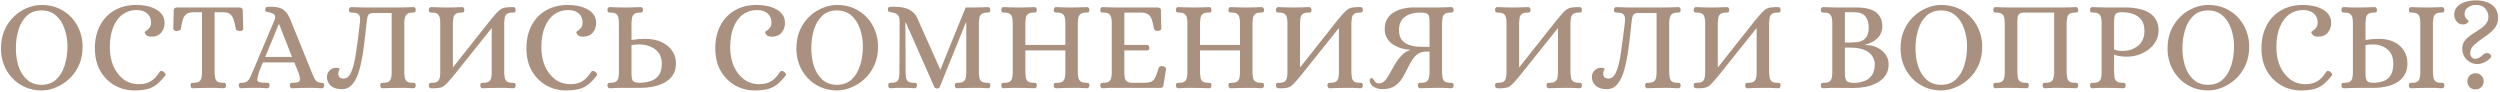 <?xml version="1.0" encoding="UTF-8"?> <svg xmlns="http://www.w3.org/2000/svg" width="1138" height="42" viewBox="0 0 1138 42" fill="none"> <path opacity="0.8" d="M18.935 41.16C16.113 41.16 13.561 40.638 11.281 39.594C9 38.55 7.048 37.139 5.424 35.361C3.8 33.583 2.563 31.573 1.713 29.33C0.862 27.05 0.437 24.672 0.437 22.198C0.437 18.989 0.978 16.148 2.061 13.674C3.182 11.2 4.651 9.112 6.468 7.411C8.285 5.711 10.275 4.435 12.44 3.584C14.644 2.695 16.809 2.251 18.935 2.251C21.834 2.251 24.424 2.773 26.705 3.816C29.024 4.86 30.996 6.271 32.62 8.049C34.243 9.828 35.48 11.857 36.331 14.138C37.181 16.38 37.606 18.719 37.606 21.154C37.606 24.363 37.046 27.204 35.925 29.678C34.804 32.153 33.316 34.24 31.46 35.941C29.604 37.642 27.575 38.937 25.371 39.826C23.206 40.715 21.061 41.16 18.935 41.16ZM18.877 38.608C21.622 38.608 23.864 37.797 25.603 36.173C27.343 34.549 28.619 32.423 29.43 29.794C30.281 27.127 30.706 24.247 30.706 21.154C30.706 18.255 30.262 15.568 29.372 13.094C28.522 10.581 27.227 8.571 25.487 7.064C23.748 5.517 21.544 4.744 18.877 4.744C16.171 4.744 13.948 5.556 12.208 7.179C10.507 8.764 9.251 10.871 8.439 13.5C7.627 16.09 7.221 18.931 7.221 22.024C7.221 24.923 7.627 27.649 8.439 30.2C9.29 32.713 10.585 34.742 12.324 36.289C14.064 37.835 16.248 38.608 18.877 38.608ZM61.112 41.16C57.864 41.16 54.888 40.387 52.182 38.84C49.476 37.294 47.291 35.09 45.629 32.23C44.005 29.369 43.194 25.948 43.194 21.966C43.194 18.023 43.967 14.582 45.513 11.645C47.059 8.668 49.244 6.368 52.066 4.744C54.926 3.082 58.289 2.251 62.155 2.251C63.547 2.251 64.977 2.386 66.446 2.657C67.954 2.927 69.346 3.391 70.621 4.048C71.897 4.667 72.921 5.498 73.695 6.542C74.507 7.585 74.912 8.88 74.912 10.427C74.951 12.089 74.448 13.558 73.405 14.834C72.361 16.071 70.892 16.689 68.998 16.689C67.838 16.689 67.007 16.419 66.504 15.877C66.04 15.298 65.828 14.872 65.867 14.602C65.867 14.486 66.098 14.293 66.562 14.022C67.065 13.713 67.548 13.268 68.012 12.688C68.514 12.07 68.766 11.258 68.766 10.253C68.766 8.513 68.186 7.141 67.026 6.136C65.867 5.092 64.224 4.57 62.097 4.57C59.778 4.57 57.69 5.227 55.835 6.542C54.018 7.856 52.587 9.789 51.544 12.34C50.5 14.853 49.978 17.946 49.978 21.618C49.978 24.711 50.519 27.533 51.602 30.084C52.723 32.597 54.269 34.607 56.241 36.115C58.251 37.584 60.57 38.318 63.199 38.318C65.287 38.318 67.065 37.893 68.534 37.043C70.041 36.154 71.394 34.742 72.593 32.81C72.941 32.153 73.559 32.094 74.448 32.636C74.796 32.868 75.067 33.158 75.26 33.505C75.454 33.815 75.415 34.143 75.144 34.491C73.675 36.347 72.284 37.758 70.969 38.724C69.655 39.652 68.225 40.29 66.678 40.638C65.132 40.986 63.276 41.16 61.112 41.16ZM87.766 40.174C87.38 40.174 87.109 40.039 86.955 39.768C86.8 39.497 86.723 39.208 86.723 38.898C86.761 38.241 86.916 37.874 87.187 37.797C87.457 37.719 87.786 37.681 88.172 37.681C89.409 37.681 90.279 37.468 90.782 37.043C91.284 36.579 91.594 36.018 91.71 35.361C91.864 34.665 91.942 33.95 91.942 33.216V5.556H87.94C86.626 5.595 85.602 5.884 84.867 6.426C84.133 6.928 83.591 7.74 83.243 8.861C82.896 9.944 82.586 11.354 82.316 13.094C82.277 13.442 82.026 13.713 81.562 13.906C81.137 14.061 80.711 14.138 80.286 14.138C80.016 14.138 79.706 14.041 79.358 13.848C79.049 13.655 78.894 13.365 78.894 12.978L79.068 4.802C79.068 4.261 79.223 3.894 79.532 3.7C79.842 3.507 80.209 3.41 80.634 3.41H108.99C109.415 3.41 109.763 3.507 110.033 3.7C110.343 3.894 110.497 4.261 110.497 4.802L110.729 12.978C110.729 13.365 110.555 13.655 110.207 13.848C109.898 14.041 109.589 14.138 109.28 14.138C108.893 14.138 108.487 14.061 108.062 13.906C107.637 13.713 107.385 13.442 107.308 13.094C107.037 11.354 106.709 9.944 106.322 8.861C105.974 7.74 105.433 6.928 104.699 6.426C104.003 5.884 102.978 5.595 101.625 5.556H97.682V33.216C97.721 33.95 97.798 34.665 97.914 35.361C98.03 36.018 98.339 36.579 98.842 37.043C99.383 37.468 100.253 37.681 101.451 37.681C101.838 37.681 102.166 37.719 102.437 37.797C102.708 37.874 102.862 38.241 102.901 38.898C102.901 39.208 102.824 39.497 102.669 39.768C102.514 40.039 102.244 40.174 101.857 40.174C100.62 40.097 99.441 40.039 98.32 40C97.238 40 96.136 40 95.015 40C92.695 40 90.279 40.058 87.766 40.174ZM109.729 40.174C109.343 40.174 109.072 40.039 108.918 39.768C108.763 39.497 108.686 39.208 108.686 38.898C108.724 38.241 108.879 37.874 109.149 37.797C109.42 37.719 109.749 37.681 110.135 37.681C111.179 37.681 111.972 37.468 112.513 37.043C113.054 36.617 113.479 36.057 113.788 35.361C114.136 34.665 114.465 33.95 114.774 33.216L124.922 9.209C125.308 8.281 125.386 7.585 125.154 7.122C124.922 6.619 124.535 6.271 123.994 6.078C123.453 5.846 122.854 5.672 122.197 5.556C121.617 5.44 121.23 5.343 121.037 5.266C120.843 5.15 120.747 4.802 120.747 4.222C120.747 3.565 120.979 3.217 121.443 3.178C121.907 3.101 122.448 3.062 123.066 3.062C124.651 3.062 126.004 3.217 127.125 3.526C128.246 3.836 129.213 4.435 130.025 5.324C130.837 6.174 131.59 7.469 132.286 9.209L142.028 33.216C142.299 33.873 142.589 34.549 142.898 35.245C143.207 35.941 143.613 36.521 144.115 36.985C144.657 37.41 145.333 37.642 146.145 37.681C146.57 37.681 146.899 37.719 147.131 37.797C147.401 37.874 147.556 38.241 147.595 38.898C147.595 39.208 147.498 39.497 147.305 39.768C147.15 40.039 146.899 40.174 146.551 40.174C145.314 40.097 144.231 40.039 143.304 40C142.376 40 141.332 40 140.172 40C137.892 40 135.495 40.058 132.982 40.174C132.595 40.174 132.325 40.039 132.17 39.768C132.016 39.497 131.938 39.208 131.938 38.898C131.977 38.241 132.132 37.874 132.402 37.797C132.673 37.719 133.001 37.681 133.388 37.681C135.282 37.681 136.307 37.333 136.461 36.637C136.655 35.941 136.481 34.8 135.939 33.216L133.968 28.403H119.645C119.065 29.872 118.64 30.935 118.369 31.592C118.137 32.249 117.983 32.674 117.905 32.868C117.867 33.061 117.828 33.177 117.79 33.216C117.364 34.53 117.132 35.516 117.094 36.173C117.094 36.791 117.403 37.197 118.021 37.391C118.679 37.584 119.761 37.681 121.269 37.681C121.694 37.681 122.023 37.719 122.254 37.797C122.525 37.874 122.68 38.241 122.718 38.898C122.718 39.208 122.622 39.497 122.428 39.768C122.274 40.039 122.023 40.174 121.675 40.174C120.438 40.097 119.355 40.039 118.427 40C117.538 40 116.514 40 115.354 40C114.581 40 113.924 40 113.383 40C112.88 40.039 112.358 40.058 111.817 40.058C111.276 40.097 110.58 40.135 109.729 40.174ZM120.747 25.909H132.924L127.067 11.007H126.893L120.747 25.909ZM155.615 40.58C153.373 40.58 151.672 40.039 150.513 38.956C149.392 37.874 148.831 36.617 148.831 35.187C148.831 33.873 149.237 32.829 150.049 32.056C150.861 31.244 151.846 30.838 153.006 30.838C153.47 30.838 153.837 30.896 154.108 31.012C154.417 31.128 154.591 31.244 154.63 31.36C154.63 31.476 154.514 31.727 154.282 32.114C154.088 32.462 153.992 32.926 153.992 33.505C153.992 35.013 154.804 35.767 156.427 35.767C157.935 35.767 159.114 34.704 159.964 32.578C160.854 30.451 161.569 27.475 162.11 23.648C162.69 19.782 163.27 15.298 163.85 10.195C164.043 8.494 163.888 7.334 163.386 6.716C162.883 6.058 161.859 5.73 160.312 5.73C159.926 5.73 159.597 5.691 159.327 5.614C159.056 5.537 158.901 5.169 158.863 4.512C158.863 4.203 158.94 3.913 159.095 3.642C159.249 3.372 159.52 3.236 159.906 3.236C161.144 3.275 162.303 3.314 163.386 3.352C164.507 3.391 165.628 3.41 166.749 3.41H181.362C182.521 3.41 183.642 3.391 184.725 3.352C185.807 3.314 186.967 3.275 188.204 3.236C188.591 3.236 188.861 3.372 189.016 3.642C189.17 3.913 189.248 4.203 189.248 4.512C189.209 5.169 189.054 5.537 188.784 5.614C188.552 5.691 188.223 5.73 187.798 5.73C186.252 5.73 185.247 6.136 184.783 6.948C184.319 7.721 184.068 8.803 184.029 10.195V33.216C184.068 33.95 184.145 34.665 184.261 35.361C184.377 36.018 184.686 36.579 185.189 37.043C185.73 37.468 186.6 37.681 187.798 37.681C188.223 37.681 188.552 37.719 188.784 37.797C189.054 37.874 189.209 38.241 189.248 38.898C189.248 39.208 189.17 39.497 189.016 39.768C188.861 40.039 188.591 40.174 188.204 40.174C186.967 40.097 185.788 40.039 184.667 40C183.584 40 182.463 40 181.304 40C179.023 40 176.626 40.058 174.113 40.174C173.727 40.174 173.456 40.039 173.301 39.768C173.147 39.497 173.069 39.208 173.069 38.898C173.108 38.241 173.263 37.874 173.533 37.797C173.804 37.719 174.133 37.681 174.519 37.681C175.756 37.681 176.626 37.468 177.129 37.043C177.631 36.579 177.94 36.018 178.056 35.361C178.211 34.665 178.288 33.95 178.288 33.216V5.904H170.17C169.165 5.904 168.411 6.097 167.909 6.484C167.445 6.87 167.116 7.972 166.923 9.789C166.498 14.08 166.034 18.1 165.531 21.85C165.029 25.561 164.391 28.828 163.618 31.65C162.844 34.433 161.82 36.617 160.544 38.202C159.269 39.787 157.626 40.58 155.615 40.58ZM196.229 40.174C195.842 40.135 195.572 40 195.417 39.768C195.262 39.497 195.185 39.208 195.185 38.898C195.224 38.241 195.378 37.874 195.649 37.797C195.92 37.719 196.248 37.681 196.635 37.681C197.872 37.681 198.742 37.468 199.244 37.043C199.747 36.579 200.056 36.018 200.172 35.361C200.327 34.665 200.404 33.95 200.404 33.216V10.195C200.404 9.46 200.327 8.764 200.172 8.107C200.056 7.411 199.747 6.851 199.244 6.426C198.742 5.962 197.872 5.73 196.635 5.73C196.248 5.73 195.92 5.691 195.649 5.614C195.378 5.537 195.224 5.169 195.185 4.512C195.185 4.203 195.262 3.913 195.417 3.642C195.572 3.372 195.842 3.236 196.229 3.236C197.466 3.275 198.626 3.314 199.708 3.352C200.79 3.391 201.912 3.41 203.071 3.41C205.429 3.41 207.845 3.352 210.32 3.236C210.706 3.236 210.977 3.372 211.131 3.642C211.286 3.913 211.363 4.203 211.363 4.512C211.325 5.169 211.17 5.537 210.899 5.614C210.668 5.691 210.339 5.73 209.914 5.73C208.715 5.73 207.846 5.962 207.304 6.426C206.802 6.851 206.492 7.411 206.377 8.107C206.261 8.764 206.183 9.46 206.145 10.195V30.722L222.787 9.731C224.256 7.914 225.415 6.561 226.266 5.672C227.116 4.783 227.87 4.184 228.527 3.874C229.185 3.565 229.919 3.391 230.731 3.352C231.427 3.275 231.987 3.236 232.413 3.236C232.876 3.236 233.302 3.236 233.688 3.236C234.113 3.236 234.384 3.372 234.5 3.642C234.655 3.913 234.732 4.203 234.732 4.512C234.693 5.169 234.539 5.537 234.268 5.614C234.036 5.691 233.708 5.73 233.282 5.73C232.084 5.73 231.214 5.962 230.673 6.426C230.17 6.851 229.861 7.411 229.745 8.107C229.629 8.764 229.552 9.46 229.513 10.195V33.216C229.552 33.95 229.629 34.665 229.745 35.361C229.861 36.018 230.17 36.579 230.673 37.043C231.214 37.468 232.084 37.681 233.282 37.681C233.708 37.681 234.036 37.719 234.268 37.797C234.539 37.874 234.693 38.241 234.732 38.898C234.732 39.208 234.655 39.497 234.5 39.768C234.345 40.039 234.075 40.174 233.688 40.174C232.451 40.097 231.291 40.039 230.209 40C229.127 40 228.006 40 226.846 40C224.565 40 222.168 40.058 219.655 40.174C219.269 40.174 218.998 40.039 218.844 39.768C218.689 39.497 218.612 39.208 218.612 38.898C218.65 38.241 218.805 37.874 219.076 37.797C219.346 37.719 219.675 37.681 220.061 37.681C221.298 37.681 222.168 37.468 222.671 37.043C223.173 36.579 223.483 36.018 223.599 35.361C223.753 34.665 223.831 33.95 223.831 33.216V12.746L207.13 33.621C205.777 35.284 204.676 36.579 203.825 37.507C203.013 38.396 202.298 39.034 201.68 39.42C201.061 39.768 200.365 39.981 199.592 40.058C199.012 40.097 198.432 40.135 197.852 40.174C197.311 40.213 196.77 40.213 196.229 40.174ZM257.553 41.16C254.306 41.16 251.329 40.387 248.623 38.84C245.917 37.294 243.733 35.09 242.07 32.23C240.447 29.369 239.635 25.948 239.635 21.966C239.635 18.023 240.408 14.582 241.955 11.645C243.501 8.668 245.685 6.368 248.507 4.744C251.368 3.082 254.731 2.251 258.597 2.251C259.988 2.251 261.419 2.386 262.888 2.657C264.395 2.927 265.787 3.391 267.063 4.048C268.338 4.667 269.363 5.498 270.136 6.542C270.948 7.585 271.354 8.88 271.354 10.427C271.392 12.089 270.89 13.558 269.846 14.834C268.802 16.071 267.333 16.689 265.439 16.689C264.279 16.689 263.448 16.419 262.946 15.877C262.482 15.298 262.269 14.872 262.308 14.602C262.308 14.486 262.54 14.293 263.004 14.022C263.506 13.713 263.989 13.268 264.453 12.688C264.956 12.07 265.207 11.258 265.207 10.253C265.207 8.513 264.627 7.141 263.468 6.136C262.308 5.092 260.665 4.57 258.539 4.57C256.219 4.57 254.132 5.227 252.276 6.542C250.459 7.856 249.029 9.789 247.985 12.34C246.941 14.853 246.42 17.946 246.42 21.618C246.42 24.711 246.961 27.533 248.043 30.084C249.164 32.597 250.711 34.607 252.682 36.115C254.692 37.584 257.012 38.318 259.64 38.318C261.728 38.318 263.506 37.893 264.975 37.043C266.483 36.154 267.836 34.742 269.034 32.81C269.382 32.153 270.001 32.094 270.89 32.636C271.238 32.868 271.508 33.158 271.702 33.505C271.895 33.815 271.856 34.143 271.586 34.491C270.117 36.347 268.725 37.758 267.411 38.724C266.096 39.652 264.666 40.29 263.12 40.638C261.573 40.986 259.718 41.16 257.553 41.16ZM277.546 40.174C277.16 40.174 276.889 40.039 276.734 39.768C276.58 39.497 276.502 39.208 276.502 38.898C276.541 38.241 276.696 37.874 276.966 37.797C277.237 37.719 277.565 37.681 277.952 37.681C279.189 37.681 280.059 37.468 280.561 37.043C281.064 36.579 281.373 36.018 281.489 35.361C281.644 34.665 281.721 33.95 281.721 33.216V10.195C281.721 9.46 281.644 8.764 281.489 8.107C281.373 7.411 281.064 6.851 280.561 6.426C280.059 5.962 279.189 5.73 277.952 5.73C277.565 5.73 277.237 5.691 276.966 5.614C276.696 5.537 276.541 5.169 276.502 4.512C276.502 4.203 276.58 3.913 276.734 3.642C276.889 3.372 277.16 3.236 277.546 3.236C278.783 3.275 279.943 3.314 281.025 3.352C282.108 3.391 283.229 3.41 284.389 3.41C286.747 3.41 289.163 3.352 291.637 3.236C292.024 3.236 292.294 3.372 292.449 3.642C292.603 3.913 292.681 4.203 292.681 4.512C292.642 5.169 292.487 5.537 292.217 5.614C291.946 5.691 291.618 5.73 291.231 5.73C290.033 5.73 289.163 5.962 288.622 6.426C288.119 6.851 287.81 7.411 287.694 8.107C287.578 8.764 287.501 9.46 287.462 10.195V18.197C289.627 17.849 291.618 17.675 293.435 17.675C296.604 17.675 299.233 18.197 301.321 19.241C303.447 20.246 305.032 21.599 306.076 23.3C307.158 24.962 307.699 26.818 307.699 28.866C307.699 31.07 307.197 32.887 306.192 34.317C305.187 35.748 303.872 36.888 302.249 37.739C300.625 38.55 298.866 39.13 296.972 39.478C295.116 39.826 293.319 40 291.579 40H284.447C283.287 40 282.146 40 281.025 40C279.943 40.039 278.783 40.097 277.546 40.174ZM291.115 37.681C293.048 37.642 294.768 37.371 296.276 36.869C297.822 36.328 299.04 35.438 299.929 34.201C300.818 32.926 301.263 31.167 301.263 28.924C301.263 26.876 300.76 25.213 299.755 23.938C298.75 22.662 297.474 21.734 295.928 21.154C294.382 20.536 292.777 20.227 291.115 20.227C290.497 20.227 289.878 20.246 289.259 20.285C288.641 20.323 288.042 20.42 287.462 20.574V33.1C287.423 35.071 287.655 36.328 288.158 36.869C288.699 37.41 289.685 37.681 291.115 37.681ZM343.514 41.16C340.267 41.16 337.29 40.387 334.584 38.84C331.878 37.294 329.694 35.09 328.031 32.23C326.408 29.369 325.596 25.948 325.596 21.966C325.596 18.023 326.369 14.582 327.915 11.645C329.462 8.668 331.646 6.368 334.468 4.744C337.329 3.082 340.692 2.251 344.558 2.251C345.949 2.251 347.38 2.386 348.849 2.657C350.356 2.927 351.748 3.391 353.024 4.048C354.299 4.667 355.324 5.498 356.097 6.542C356.909 7.585 357.315 8.88 357.315 10.427C357.353 12.089 356.851 13.558 355.807 14.834C354.763 16.071 353.294 16.689 351.4 16.689C350.24 16.689 349.409 16.419 348.907 15.877C348.443 15.298 348.23 14.872 348.269 14.602C348.269 14.486 348.501 14.293 348.965 14.022C349.467 13.713 349.95 13.268 350.414 12.688C350.917 12.07 351.168 11.258 351.168 10.253C351.168 8.513 350.588 7.141 349.428 6.136C348.269 5.092 346.626 4.57 344.5 4.57C342.18 4.57 340.093 5.227 338.237 6.542C336.42 7.856 334.99 9.789 333.946 12.34C332.902 14.853 332.38 17.946 332.38 21.618C332.38 24.711 332.922 27.533 334.004 30.084C335.125 32.597 336.671 34.607 338.643 36.115C340.653 37.584 342.973 38.318 345.601 38.318C347.689 38.318 349.467 37.893 350.936 37.043C352.444 36.154 353.797 34.742 354.995 32.81C355.343 32.153 355.962 32.094 356.851 32.636C357.199 32.868 357.469 33.158 357.663 33.505C357.856 33.815 357.817 34.143 357.547 34.491C356.078 36.347 354.686 37.758 353.372 38.724C352.057 39.652 350.627 40.29 349.08 40.638C347.534 40.986 345.679 41.16 343.514 41.16ZM381.012 41.16C378.19 41.16 375.639 40.638 373.358 39.594C371.077 38.55 369.125 37.139 367.501 35.361C365.878 33.583 364.641 31.573 363.79 29.33C362.94 27.05 362.514 24.672 362.514 22.198C362.514 18.989 363.056 16.148 364.138 13.674C365.259 11.2 366.728 9.112 368.545 7.411C370.362 5.711 372.353 4.435 374.518 3.584C376.721 2.695 378.886 2.251 381.012 2.251C383.912 2.251 386.502 2.773 388.782 3.816C391.102 4.86 393.073 6.271 394.697 8.049C396.321 9.828 397.558 11.857 398.408 14.138C399.259 16.38 399.684 18.719 399.684 21.154C399.684 24.363 399.123 27.204 398.002 29.678C396.881 32.153 395.393 34.24 393.537 35.941C391.682 37.642 389.652 38.937 387.449 39.826C385.284 40.715 383.138 41.16 381.012 41.16ZM380.954 38.608C383.699 38.608 385.941 37.797 387.681 36.173C389.42 34.549 390.696 32.423 391.508 29.794C392.358 27.127 392.783 24.247 392.783 21.154C392.783 18.255 392.339 15.568 391.45 13.094C390.599 10.581 389.304 8.571 387.565 7.064C385.825 5.517 383.622 4.744 380.954 4.744C378.248 4.744 376.025 5.556 374.286 7.179C372.585 8.764 371.328 10.871 370.517 13.5C369.705 16.09 369.299 18.931 369.299 22.024C369.299 24.923 369.705 27.649 370.517 30.2C371.367 32.713 372.662 34.742 374.402 36.289C376.141 37.835 378.325 38.608 380.954 38.608ZM426.568 40.29C426.337 40.29 426.105 40.232 425.873 40.116C425.641 40.039 425.467 39.903 425.351 39.71L412.304 10.195H412.13L412.246 33.216C412.284 33.95 412.342 34.665 412.42 35.361C412.536 36.018 412.845 36.579 413.348 37.043C413.85 37.468 414.701 37.681 415.899 37.681C416.324 37.681 416.672 37.719 416.943 37.797C417.213 37.874 417.368 38.241 417.407 38.898C417.407 39.208 417.31 39.497 417.117 39.768C416.962 40.039 416.711 40.174 416.363 40.174C415.551 40.135 414.894 40.097 414.391 40.058C413.889 40.058 413.405 40.039 412.942 40C412.478 40 411.859 40 411.086 40C409.926 40 408.979 40 408.245 40C407.549 40.039 406.582 40.097 405.345 40.174C404.959 40.174 404.688 40.039 404.534 39.768C404.379 39.497 404.302 39.208 404.302 38.898C404.34 38.241 404.495 37.874 404.765 37.797C405.036 37.719 405.365 37.681 405.751 37.681C406.988 37.681 407.839 37.468 408.303 37.043C408.805 36.579 409.114 36.018 409.23 35.361C409.346 34.665 409.404 33.95 409.404 33.216L409.52 10.195C409.52 8.958 409.385 8.049 409.114 7.469C408.844 6.851 408.419 6.426 407.839 6.194C407.259 5.923 406.524 5.711 405.635 5.556C405.094 5.44 404.707 5.343 404.476 5.266C404.282 5.189 404.186 4.841 404.186 4.222C404.186 3.565 404.418 3.217 404.881 3.178C405.345 3.101 405.887 3.062 406.505 3.062C408.399 3.062 410.062 3.217 411.492 3.526C412.961 3.836 414.237 4.435 415.319 5.324C416.401 6.174 417.291 7.469 417.986 9.209L427.96 31.592H428.134L439.558 3.41H442.863C444.022 3.41 445.144 3.391 446.226 3.352C447.347 3.314 448.526 3.275 449.763 3.236C450.15 3.236 450.42 3.372 450.575 3.642C450.73 3.913 450.807 4.203 450.807 4.512C450.768 5.169 450.614 5.537 450.343 5.614C450.072 5.691 449.744 5.73 449.357 5.73C448.159 5.73 447.289 5.962 446.748 6.426C446.245 6.851 445.936 7.411 445.82 8.107C445.704 8.764 445.627 9.46 445.588 10.195V33.216C445.627 33.95 445.704 34.665 445.82 35.361C445.936 36.018 446.245 36.579 446.748 37.043C447.289 37.468 448.159 37.681 449.357 37.681C449.744 37.681 450.072 37.719 450.343 37.797C450.614 37.874 450.768 38.241 450.807 38.898C450.807 39.208 450.73 39.497 450.575 39.768C450.42 40.039 450.15 40.174 449.763 40.174C448.526 40.097 447.347 40.039 446.226 40C445.105 40 443.965 40 442.805 40C440.563 40 438.185 40.058 435.672 40.174C435.286 40.174 435.015 40.039 434.861 39.768C434.706 39.497 434.629 39.208 434.629 38.898C434.667 38.241 434.822 37.874 435.093 37.797C435.363 37.719 435.692 37.681 436.078 37.681C437.315 37.681 438.185 37.468 438.688 37.043C439.19 36.579 439.5 36.018 439.615 35.361C439.77 34.665 439.847 33.95 439.847 33.216V10.195H439.673L427.728 39.71C427.651 39.903 427.496 40.039 427.264 40.116C427.032 40.232 426.8 40.29 426.568 40.29ZM456.819 40.174C456.432 40.174 456.161 40.039 456.007 39.768C455.852 39.497 455.775 39.208 455.775 38.898C455.813 38.241 455.968 37.874 456.239 37.797C456.509 37.719 456.838 37.681 457.224 37.681C458.461 37.681 459.331 37.468 459.834 37.043C460.336 36.579 460.646 36.018 460.762 35.361C460.916 34.665 460.994 33.95 460.994 33.216V10.195C460.994 9.46 460.916 8.764 460.762 8.107C460.646 7.411 460.336 6.851 459.834 6.426C459.331 5.962 458.461 5.73 457.224 5.73C456.838 5.73 456.509 5.691 456.239 5.614C455.968 5.537 455.813 5.169 455.775 4.512C455.775 4.203 455.852 3.913 456.007 3.642C456.161 3.372 456.432 3.236 456.819 3.236C458.056 3.275 459.215 3.314 460.298 3.352C461.38 3.391 462.501 3.41 463.661 3.41C466.019 3.41 468.435 3.352 470.909 3.236C471.296 3.236 471.566 3.372 471.721 3.642C471.876 3.913 471.953 4.203 471.953 4.512C471.914 5.169 471.76 5.537 471.489 5.614C471.257 5.691 470.929 5.73 470.503 5.73C469.305 5.73 468.435 5.962 467.894 6.426C467.391 6.851 467.082 7.411 466.966 8.107C466.85 8.764 466.773 9.46 466.734 10.195V20.459H484.942V10.195C484.942 9.46 484.865 8.764 484.71 8.107C484.594 7.411 484.285 6.851 483.782 6.426C483.28 5.962 482.41 5.73 481.173 5.73C480.786 5.73 480.438 5.691 480.129 5.614C479.859 5.537 479.704 5.169 479.665 4.512C479.665 4.203 479.743 3.913 479.897 3.642C480.091 3.372 480.361 3.236 480.709 3.236C483.222 3.352 485.638 3.41 487.957 3.41C489.117 3.41 490.238 3.391 491.321 3.352C492.442 3.314 493.621 3.275 494.858 3.236C495.206 3.236 495.457 3.372 495.612 3.642C495.805 3.913 495.902 4.203 495.902 4.512C495.863 5.169 495.708 5.537 495.438 5.614C495.167 5.691 494.838 5.73 494.452 5.73C493.254 5.73 492.384 5.962 491.842 6.426C491.301 6.851 490.973 7.411 490.857 8.107C490.741 8.764 490.663 9.46 490.625 10.195V33.216C490.663 33.95 490.741 34.665 490.857 35.361C490.973 36.018 491.301 36.579 491.842 37.043C492.384 37.468 493.254 37.681 494.452 37.681C494.838 37.681 495.167 37.719 495.438 37.797C495.708 37.874 495.863 38.241 495.902 38.898C495.902 39.208 495.805 39.497 495.612 39.768C495.457 40.039 495.206 40.174 494.858 40.174C493.621 40.097 492.442 40.039 491.321 40C490.2 40 489.059 40 487.899 40C485.619 40 483.222 40.058 480.709 40.174C480.361 40.174 480.091 40.039 479.897 39.768C479.743 39.497 479.665 39.208 479.665 38.898C479.704 38.241 479.859 37.874 480.129 37.797C480.438 37.719 480.786 37.681 481.173 37.681C482.41 37.681 483.28 37.468 483.782 37.043C484.285 36.579 484.594 36.018 484.71 35.361C484.865 34.665 484.942 33.95 484.942 33.216V22.952H466.734V33.216C466.773 33.95 466.85 34.665 466.966 35.361C467.082 36.018 467.391 36.579 467.894 37.043C468.435 37.468 469.305 37.681 470.503 37.681C470.929 37.681 471.257 37.719 471.489 37.797C471.76 37.874 471.914 38.241 471.953 38.898C471.953 39.208 471.876 39.497 471.721 39.768C471.566 40.039 471.296 40.174 470.909 40.174C468.435 40.058 466.038 40 463.719 40C462.559 40 461.419 40 460.298 40C459.215 40.039 458.056 40.097 456.819 40.174ZM501.836 40.174C501.488 40.174 501.237 40.039 501.082 39.768C500.928 39.497 500.85 39.208 500.85 38.898C500.889 38.241 501.044 37.874 501.314 37.797C501.585 37.719 501.913 37.681 502.3 37.681C503.537 37.681 504.407 37.468 504.909 37.043C505.412 36.579 505.721 36.018 505.837 35.361C505.992 34.665 506.069 33.95 506.069 33.216V10.195C506.069 9.46 505.992 8.764 505.837 8.107C505.721 7.411 505.412 6.851 504.909 6.426C504.407 5.962 503.537 5.73 502.3 5.73C501.913 5.73 501.585 5.691 501.314 5.614C501.044 5.537 500.889 5.169 500.85 4.512C500.85 4.203 500.928 3.913 501.082 3.642C501.237 3.372 501.488 3.236 501.836 3.236C503.112 3.275 504.291 3.314 505.373 3.352C506.456 3.391 507.577 3.41 508.737 3.41H526.944C527.37 3.41 527.718 3.507 527.988 3.7C528.297 3.894 528.452 4.261 528.452 4.802L528.626 12.92C528.626 13.307 528.433 13.597 528.046 13.79C527.698 13.983 527.37 14.08 527.06 14.08C526.635 14.08 526.249 14.003 525.901 13.848C525.553 13.655 525.34 13.384 525.263 13.036C524.992 11.297 524.664 9.905 524.277 8.861C523.929 7.779 523.388 7.006 522.653 6.542C521.958 6.039 520.933 5.768 519.58 5.73H511.81V20.459H522.305C522.615 20.497 522.827 20.652 522.943 20.922C523.098 21.193 523.175 21.483 523.175 21.792C523.175 22.063 523.098 22.333 522.943 22.604C522.827 22.836 522.615 22.952 522.305 22.952H511.81V33.911C511.849 34.414 511.926 34.974 512.042 35.593C512.158 36.173 512.486 36.675 513.028 37.101C513.607 37.526 514.555 37.719 515.869 37.681H521.204C522.557 37.642 523.581 37.429 524.277 37.043C525.012 36.617 525.591 35.922 526.017 34.955C526.442 33.989 526.906 32.655 527.408 30.954C527.563 30.567 527.814 30.316 528.162 30.2C528.549 30.084 528.955 30.065 529.38 30.142C529.689 30.181 529.998 30.316 530.308 30.548C530.656 30.78 530.81 31.089 530.772 31.476L529.612 38.782C529.496 39.324 529.303 39.671 529.032 39.826C528.8 39.942 528.433 40 527.93 40H508.795C507.635 40 506.494 40 505.373 40C504.291 40.039 503.112 40.097 501.836 40.174ZM536.324 40.174C535.937 40.174 535.667 40.039 535.512 39.768C535.357 39.497 535.28 39.208 535.28 38.898C535.319 38.241 535.473 37.874 535.744 37.797C536.014 37.719 536.343 37.681 536.73 37.681C537.967 37.681 538.837 37.468 539.339 37.043C539.842 36.579 540.151 36.018 540.267 35.361C540.421 34.665 540.499 33.95 540.499 33.216V10.195C540.499 9.46 540.421 8.764 540.267 8.107C540.151 7.411 539.842 6.851 539.339 6.426C538.837 5.962 537.967 5.73 536.73 5.73C536.343 5.73 536.014 5.691 535.744 5.614C535.473 5.537 535.319 5.169 535.28 4.512C535.28 4.203 535.357 3.913 535.512 3.642C535.667 3.372 535.937 3.236 536.324 3.236C537.561 3.275 538.721 3.314 539.803 3.352C540.885 3.391 542.006 3.41 543.166 3.41C545.524 3.41 547.94 3.352 550.415 3.236C550.801 3.236 551.072 3.372 551.226 3.642C551.381 3.913 551.458 4.203 551.458 4.512C551.42 5.169 551.265 5.537 550.994 5.614C550.762 5.691 550.434 5.73 550.009 5.73C548.81 5.73 547.94 5.962 547.399 6.426C546.897 6.851 546.587 7.411 546.471 8.107C546.355 8.764 546.278 9.46 546.239 10.195V20.459H564.447V10.195C564.447 9.46 564.37 8.764 564.215 8.107C564.099 7.411 563.79 6.851 563.288 6.426C562.785 5.962 561.915 5.73 560.678 5.73C560.292 5.73 559.944 5.691 559.634 5.614C559.364 5.537 559.209 5.169 559.171 4.512C559.171 4.203 559.248 3.913 559.402 3.642C559.596 3.372 559.866 3.236 560.214 3.236C562.727 3.352 565.143 3.41 567.463 3.41C568.622 3.41 569.743 3.391 570.826 3.352C571.947 3.314 573.126 3.275 574.363 3.236C574.711 3.236 574.962 3.372 575.117 3.642C575.31 3.913 575.407 4.203 575.407 4.512C575.368 5.169 575.214 5.537 574.943 5.614C574.672 5.691 574.344 5.73 573.957 5.73C572.759 5.73 571.889 5.962 571.348 6.426C570.807 6.851 570.478 7.411 570.362 8.107C570.246 8.764 570.169 9.46 570.13 10.195V33.216C570.169 33.95 570.246 34.665 570.362 35.361C570.478 36.018 570.807 36.579 571.348 37.043C571.889 37.468 572.759 37.681 573.957 37.681C574.344 37.681 574.672 37.719 574.943 37.797C575.214 37.874 575.368 38.241 575.407 38.898C575.407 39.208 575.31 39.497 575.117 39.768C574.962 40.039 574.711 40.174 574.363 40.174C573.126 40.097 571.947 40.039 570.826 40C569.705 40 568.564 40 567.405 40C565.124 40 562.727 40.058 560.214 40.174C559.866 40.174 559.596 40.039 559.402 39.768C559.248 39.497 559.171 39.208 559.171 38.898C559.209 38.241 559.364 37.874 559.634 37.797C559.944 37.719 560.292 37.681 560.678 37.681C561.915 37.681 562.785 37.468 563.288 37.043C563.79 36.579 564.099 36.018 564.215 35.361C564.37 34.665 564.447 33.95 564.447 33.216V22.952H546.239V33.216C546.278 33.95 546.355 34.665 546.471 35.361C546.587 36.018 546.897 36.579 547.399 37.043C547.94 37.468 548.81 37.681 550.009 37.681C550.434 37.681 550.762 37.719 550.994 37.797C551.265 37.874 551.42 38.241 551.458 38.898C551.458 39.208 551.381 39.497 551.226 39.768C551.072 40.039 550.801 40.174 550.415 40.174C547.94 40.058 545.544 40 543.224 40C542.064 40 540.924 40 539.803 40C538.721 40.039 537.561 40.097 536.324 40.174ZM581.863 40.174C581.477 40.135 581.206 40 581.051 39.768C580.897 39.497 580.82 39.208 580.82 38.898C580.858 38.241 581.013 37.874 581.283 37.797C581.554 37.719 581.883 37.681 582.269 37.681C583.506 37.681 584.376 37.468 584.879 37.043C585.381 36.579 585.69 36.018 585.806 35.361C585.961 34.665 586.038 33.95 586.038 33.216V10.195C586.038 9.46 585.961 8.764 585.806 8.107C585.69 7.411 585.381 6.851 584.879 6.426C584.376 5.962 583.506 5.73 582.269 5.73C581.883 5.73 581.554 5.691 581.283 5.614C581.013 5.537 580.858 5.169 580.82 4.512C580.82 4.203 580.897 3.913 581.051 3.642C581.206 3.372 581.477 3.236 581.863 3.236C583.1 3.275 584.26 3.314 585.342 3.352C586.425 3.391 587.546 3.41 588.706 3.41C591.064 3.41 593.48 3.352 595.954 3.236C596.341 3.236 596.611 3.372 596.766 3.642C596.92 3.913 596.998 4.203 596.998 4.512C596.959 5.169 596.805 5.537 596.534 5.614C596.302 5.691 595.973 5.73 595.548 5.73C594.35 5.73 593.48 5.962 592.939 6.426C592.436 6.851 592.127 7.411 592.011 8.107C591.895 8.764 591.818 9.46 591.779 10.195V30.722L608.421 9.731C609.89 7.914 611.05 6.561 611.9 5.672C612.751 4.783 613.505 4.184 614.162 3.874C614.819 3.565 615.554 3.391 616.365 3.352C617.061 3.275 617.622 3.236 618.047 3.236C618.511 3.236 618.936 3.236 619.323 3.236C619.748 3.236 620.019 3.372 620.135 3.642C620.289 3.913 620.366 4.203 620.366 4.512C620.328 5.169 620.173 5.537 619.903 5.614C619.671 5.691 619.342 5.73 618.917 5.73C617.718 5.73 616.849 5.962 616.307 6.426C615.805 6.851 615.496 7.411 615.38 8.107C615.264 8.764 615.186 9.46 615.148 10.195V33.216C615.186 33.95 615.264 34.665 615.38 35.361C615.496 36.018 615.805 36.579 616.307 37.043C616.849 37.468 617.718 37.681 618.917 37.681C619.342 37.681 619.671 37.719 619.903 37.797C620.173 37.874 620.328 38.241 620.366 38.898C620.366 39.208 620.289 39.497 620.135 39.768C619.98 40.039 619.709 40.174 619.323 40.174C618.086 40.097 616.926 40.039 615.843 40C614.761 40 613.64 40 612.48 40C610.199 40 607.803 40.058 605.29 40.174C604.903 40.174 604.633 40.039 604.478 39.768C604.323 39.497 604.246 39.208 604.246 38.898C604.285 38.241 604.439 37.874 604.71 37.797C604.981 37.719 605.309 37.681 605.696 37.681C606.933 37.681 607.803 37.468 608.305 37.043C608.808 36.579 609.117 36.018 609.233 35.361C609.388 34.665 609.465 33.95 609.465 33.216V12.746L592.765 33.621C591.412 35.284 590.31 36.579 589.46 37.507C588.648 38.396 587.933 39.034 587.314 39.42C586.695 39.768 586 39.981 585.226 40.058C584.647 40.097 584.067 40.135 583.487 40.174C582.946 40.213 582.404 40.213 581.863 40.174ZM629.16 40.58C628.464 40.58 627.71 40.464 626.899 40.232C626.087 40 625.352 39.613 624.695 39.072C624.077 38.531 623.671 37.816 623.477 36.927C623.439 36.617 623.497 36.308 623.651 35.999C623.806 35.69 624.077 35.554 624.463 35.593C624.772 35.593 625.024 35.786 625.217 36.173C625.449 36.559 625.72 36.946 626.029 37.333C626.377 37.681 626.841 37.893 627.42 37.971C628.542 38.048 629.508 37.661 630.32 36.811C631.132 35.922 631.905 34.781 632.639 33.389C633.374 31.998 634.166 30.587 635.017 29.157C635.829 27.803 636.776 26.547 637.858 25.387C638.94 24.228 640.255 23.358 641.801 22.778V22.604C640.255 22.565 638.747 22.295 637.278 21.792C635.848 21.29 634.495 20.555 633.219 19.589C632.33 18.816 631.615 17.888 631.074 16.805C630.532 15.684 630.281 14.409 630.32 12.978C630.358 11.239 630.726 9.789 631.422 8.629C632.156 7.431 633.084 6.484 634.205 5.788C635.326 5.053 636.524 4.512 637.8 4.164C639.076 3.778 640.313 3.546 641.511 3.468C642.748 3.352 643.811 3.333 644.701 3.41H653.688C654.848 3.41 655.989 3.391 657.11 3.352C658.231 3.314 659.41 3.275 660.647 3.236C660.995 3.236 661.246 3.372 661.401 3.642C661.594 3.913 661.691 4.203 661.691 4.512C661.652 5.169 661.497 5.537 661.227 5.614C660.956 5.691 660.608 5.73 660.183 5.73C658.985 5.73 658.115 5.962 657.574 6.426C657.071 6.851 656.762 7.411 656.646 8.107C656.53 8.764 656.452 9.46 656.414 10.195V33.216C656.452 33.95 656.53 34.665 656.646 35.361C656.762 36.018 657.071 36.579 657.574 37.043C658.115 37.468 658.985 37.681 660.183 37.681C660.608 37.681 660.956 37.719 661.227 37.797C661.497 37.874 661.652 38.241 661.691 38.898C661.691 39.208 661.594 39.497 661.401 39.768C661.246 40.039 660.995 40.174 660.647 40.174C659.41 40.097 658.231 40.039 657.11 40C656.027 40 654.906 40 653.746 40C651.427 40 649.011 40.058 646.498 40.174C646.112 40.174 645.841 40.039 645.686 39.768C645.532 39.497 645.454 39.208 645.454 38.898C645.493 38.241 645.648 37.874 645.918 37.797C646.189 37.719 646.517 37.681 646.904 37.681C648.141 37.681 649.011 37.468 649.513 37.043C650.016 36.579 650.325 36.018 650.441 35.361C650.596 34.665 650.692 33.95 650.731 33.216V23.474H649.339C647.793 23.474 646.498 23.822 645.454 24.517C644.449 25.213 643.579 26.122 642.845 27.243C642.149 28.364 641.473 29.582 640.815 30.896C640.081 32.442 639.269 33.969 638.38 35.477C637.491 36.946 636.331 38.164 634.901 39.13C633.47 40.097 631.557 40.58 629.16 40.58ZM647.774 21.328H650.731V10.195C650.77 8.88 650.673 7.914 650.441 7.295C650.209 6.677 649.823 6.271 649.281 6.078C648.74 5.846 648.006 5.73 647.078 5.73C643.792 5.653 641.26 6.31 639.482 7.701C637.703 9.054 636.814 11.026 636.814 13.616C636.814 15.51 637.22 16.999 638.032 18.081C638.883 19.125 639.907 19.879 641.105 20.343C642.342 20.806 643.56 21.096 644.759 21.212C645.996 21.29 647.001 21.328 647.774 21.328ZM681.585 40.174C681.198 40.135 680.927 40 680.773 39.768C680.618 39.497 680.541 39.208 680.541 38.898C680.58 38.241 680.734 37.874 681.005 37.797C681.275 37.719 681.604 37.681 681.991 37.681C683.228 37.681 684.097 37.468 684.6 37.043C685.103 36.579 685.412 36.018 685.528 35.361C685.682 34.665 685.76 33.95 685.76 33.216V10.195C685.76 9.46 685.682 8.764 685.528 8.107C685.412 7.411 685.103 6.851 684.6 6.426C684.097 5.962 683.228 5.73 681.991 5.73C681.604 5.73 681.275 5.691 681.005 5.614C680.734 5.537 680.58 5.169 680.541 4.512C680.541 4.203 680.618 3.913 680.773 3.642C680.927 3.372 681.198 3.236 681.585 3.236C682.822 3.275 683.981 3.314 685.064 3.352C686.146 3.391 687.267 3.41 688.427 3.41C690.785 3.41 693.201 3.352 695.675 3.236C696.062 3.236 696.333 3.372 696.487 3.642C696.642 3.913 696.719 4.203 696.719 4.512C696.681 5.169 696.526 5.537 696.255 5.614C696.023 5.691 695.695 5.73 695.27 5.73C694.071 5.73 693.201 5.962 692.66 6.426C692.158 6.851 691.848 7.411 691.732 8.107C691.616 8.764 691.539 9.46 691.5 10.195V30.722L708.143 9.731C709.612 7.914 710.771 6.561 711.622 5.672C712.472 4.783 713.226 4.184 713.883 3.874C714.54 3.565 715.275 3.391 716.087 3.352C716.783 3.275 717.343 3.236 717.768 3.236C718.232 3.236 718.658 3.236 719.044 3.236C719.469 3.236 719.74 3.372 719.856 3.642C720.011 3.913 720.088 4.203 720.088 4.512C720.049 5.169 719.895 5.537 719.624 5.614C719.392 5.691 719.063 5.73 718.638 5.73C717.44 5.73 716.57 5.962 716.029 6.426C715.526 6.851 715.217 7.411 715.101 8.107C714.985 8.764 714.908 9.46 714.869 10.195V33.216C714.908 33.95 714.985 34.665 715.101 35.361C715.217 36.018 715.526 36.579 716.029 37.043C716.57 37.468 717.44 37.681 718.638 37.681C719.063 37.681 719.392 37.719 719.624 37.797C719.895 37.874 720.049 38.241 720.088 38.898C720.088 39.208 720.011 39.497 719.856 39.768C719.701 40.039 719.431 40.174 719.044 40.174C717.807 40.097 716.647 40.039 715.565 40C714.482 40 713.361 40 712.202 40C709.921 40 707.524 40.058 705.011 40.174C704.625 40.174 704.354 40.039 704.199 39.768C704.045 39.497 703.968 39.208 703.968 38.898C704.006 38.241 704.161 37.874 704.431 37.797C704.702 37.719 705.031 37.681 705.417 37.681C706.654 37.681 707.524 37.468 708.027 37.043C708.529 36.579 708.838 36.018 708.954 35.361C709.109 34.665 709.186 33.95 709.186 33.216V12.746L692.486 33.621C691.133 35.284 690.031 36.579 689.181 37.507C688.369 38.396 687.654 39.034 687.035 39.42C686.417 39.768 685.721 39.981 684.948 40.058C684.368 40.097 683.788 40.135 683.208 40.174C682.667 40.213 682.126 40.213 681.585 40.174ZM731.406 40.58C729.163 40.58 727.463 40.039 726.303 38.956C725.182 37.874 724.621 36.617 724.621 35.187C724.621 33.873 725.027 32.829 725.839 32.056C726.651 31.244 727.636 30.838 728.796 30.838C729.26 30.838 729.627 30.896 729.898 31.012C730.207 31.128 730.381 31.244 730.42 31.36C730.42 31.476 730.304 31.727 730.072 32.114C729.879 32.462 729.782 32.926 729.782 33.505C729.782 35.013 730.594 35.767 732.217 35.767C733.725 35.767 734.904 34.704 735.755 32.578C736.644 30.451 737.359 27.475 737.9 23.648C738.48 19.782 739.06 15.298 739.64 10.195C739.833 8.494 739.678 7.334 739.176 6.716C738.673 6.058 737.649 5.73 736.103 5.73C735.716 5.73 735.387 5.691 735.117 5.614C734.846 5.537 734.692 5.169 734.653 4.512C734.653 4.203 734.73 3.913 734.885 3.642C735.039 3.372 735.31 3.236 735.697 3.236C736.934 3.275 738.093 3.314 739.176 3.352C740.297 3.391 741.418 3.41 742.539 3.41H757.152C758.311 3.41 759.433 3.391 760.515 3.352C761.597 3.314 762.757 3.275 763.994 3.236C764.381 3.236 764.651 3.372 764.806 3.642C764.961 3.913 765.038 4.203 765.038 4.512C764.999 5.169 764.845 5.537 764.574 5.614C764.342 5.691 764.014 5.73 763.588 5.73C762.042 5.73 761.037 6.136 760.573 6.948C760.109 7.721 759.858 8.803 759.819 10.195V33.216C759.858 33.95 759.935 34.665 760.051 35.361C760.167 36.018 760.476 36.579 760.979 37.043C761.52 37.468 762.39 37.681 763.588 37.681C764.014 37.681 764.342 37.719 764.574 37.797C764.845 37.874 764.999 38.241 765.038 38.898C765.038 39.208 764.961 39.497 764.806 39.768C764.651 40.039 764.381 40.174 763.994 40.174C762.757 40.097 761.578 40.039 760.457 40C759.375 40 758.253 40 757.094 40C754.813 40 752.416 40.058 749.903 40.174C749.517 40.174 749.246 40.039 749.092 39.768C748.937 39.497 748.86 39.208 748.86 38.898C748.898 38.241 749.053 37.874 749.324 37.797C749.594 37.719 749.923 37.681 750.309 37.681C751.546 37.681 752.416 37.468 752.919 37.043C753.421 36.579 753.731 36.018 753.847 35.361C754.001 34.665 754.078 33.95 754.078 33.216V5.904H745.96C744.955 5.904 744.201 6.097 743.699 6.484C743.235 6.87 742.906 7.972 742.713 9.789C742.288 14.08 741.824 18.1 741.321 21.85C740.819 25.561 740.181 28.828 739.408 31.65C738.635 34.433 737.61 36.617 736.335 38.202C735.059 39.787 733.416 40.58 731.406 40.58ZM772.019 40.174C771.632 40.135 771.362 40 771.207 39.768C771.053 39.497 770.975 39.208 770.975 38.898C771.014 38.241 771.169 37.874 771.439 37.797C771.71 37.719 772.038 37.681 772.425 37.681C773.662 37.681 774.532 37.468 775.034 37.043C775.537 36.579 775.846 36.018 775.962 35.361C776.117 34.665 776.194 33.95 776.194 33.216V10.195C776.194 9.46 776.117 8.764 775.962 8.107C775.846 7.411 775.537 6.851 775.034 6.426C774.532 5.962 773.662 5.73 772.425 5.73C772.038 5.73 771.71 5.691 771.439 5.614C771.169 5.537 771.014 5.169 770.975 4.512C770.975 4.203 771.053 3.913 771.207 3.642C771.362 3.372 771.632 3.236 772.019 3.236C773.256 3.275 774.416 3.314 775.498 3.352C776.581 3.391 777.702 3.41 778.861 3.41C781.22 3.41 783.636 3.352 786.11 3.236C786.496 3.236 786.767 3.372 786.922 3.642C787.076 3.913 787.154 4.203 787.154 4.512C787.115 5.169 786.96 5.537 786.69 5.614C786.458 5.691 786.129 5.73 785.704 5.73C784.506 5.73 783.636 5.962 783.094 6.426C782.592 6.851 782.283 7.411 782.167 8.107C782.051 8.764 781.973 9.46 781.935 10.195V30.722L798.577 9.731C800.046 7.914 801.206 6.561 802.056 5.672C802.907 4.783 803.66 4.184 804.318 3.874C804.975 3.565 805.709 3.391 806.521 3.352C807.217 3.275 807.778 3.236 808.203 3.236C808.667 3.236 809.092 3.236 809.478 3.236C809.904 3.236 810.174 3.372 810.29 3.642C810.445 3.913 810.522 4.203 810.522 4.512C810.484 5.169 810.329 5.537 810.058 5.614C809.826 5.691 809.498 5.73 809.073 5.73C807.874 5.73 807.004 5.962 806.463 6.426C805.961 6.851 805.651 7.411 805.535 8.107C805.419 8.764 805.342 9.46 805.303 10.195V33.216C805.342 33.95 805.419 34.665 805.535 35.361C805.651 36.018 805.961 36.579 806.463 37.043C807.004 37.468 807.874 37.681 809.073 37.681C809.498 37.681 809.826 37.719 810.058 37.797C810.329 37.874 810.484 38.241 810.522 38.898C810.522 39.208 810.445 39.497 810.29 39.768C810.136 40.039 809.865 40.174 809.478 40.174C808.241 40.097 807.082 40.039 805.999 40C804.917 40 803.796 40 802.636 40C800.355 40 797.958 40.058 795.446 40.174C795.059 40.174 794.788 40.039 794.634 39.768C794.479 39.497 794.402 39.208 794.402 38.898C794.441 38.241 794.595 37.874 794.866 37.797C795.136 37.719 795.465 37.681 795.852 37.681C797.089 37.681 797.958 37.468 798.461 37.043C798.964 36.579 799.273 36.018 799.389 35.361C799.543 34.665 799.621 33.95 799.621 33.216V12.746L782.921 33.621C781.568 35.284 780.466 36.579 779.615 37.507C778.803 38.396 778.088 39.034 777.47 39.42C776.851 39.768 776.155 39.981 775.382 40.058C774.802 40.097 774.223 40.135 773.643 40.174C773.101 40.213 772.56 40.213 772.019 40.174ZM829.88 40.174C829.494 40.174 829.223 40.039 829.068 39.768C828.914 39.497 828.837 39.208 828.837 38.898C828.875 38.241 829.03 37.874 829.3 37.797C829.571 37.719 829.9 37.681 830.286 37.681C831.523 37.681 832.393 37.468 832.896 37.043C833.398 36.579 833.707 36.018 833.823 35.361C833.978 34.665 834.055 33.95 834.055 33.216V10.195C834.055 9.46 833.978 8.764 833.823 8.107C833.707 7.411 833.398 6.851 832.896 6.426C832.393 5.962 831.523 5.73 830.286 5.73C829.9 5.73 829.571 5.691 829.3 5.614C829.03 5.537 828.875 5.169 828.837 4.512C828.837 4.203 828.914 3.913 829.068 3.642C829.223 3.372 829.494 3.236 829.88 3.236C831.117 3.275 832.277 3.314 833.359 3.352C834.442 3.391 835.563 3.41 836.723 3.41H844.899C847.141 3.41 848.9 3.584 850.176 3.932C851.49 4.242 852.63 4.705 853.597 5.324C854.602 5.981 855.394 6.89 855.974 8.049C856.554 9.17 856.844 10.407 856.844 11.761C856.844 13.5 856.438 14.969 855.626 16.167C854.815 17.327 853.79 18.255 852.553 18.951C851.355 19.608 850.176 20.072 849.016 20.343V20.517C851.065 20.478 852.882 20.845 854.467 21.618C856.052 22.391 857.308 23.416 858.236 24.692C859.164 25.967 859.647 27.359 859.685 28.866C859.763 31.07 859.299 32.887 858.294 34.317C857.289 35.748 855.974 36.888 854.351 37.739C852.766 38.589 851.026 39.188 849.132 39.536C847.276 39.884 845.479 40.058 843.739 40.058L836.781 40C835.621 40 834.481 40 833.359 40C832.277 40.039 831.117 40.097 829.88 40.174ZM839.796 19.357H842.231C843.005 19.357 843.874 19.318 844.841 19.241C845.807 19.163 846.735 18.931 847.624 18.545C848.513 18.12 849.229 17.443 849.77 16.515C850.35 15.549 850.64 14.196 850.64 12.456C850.64 10.407 850.137 8.745 849.132 7.469C848.165 6.194 846.406 5.556 843.855 5.556H839.796V19.357ZM843.971 37.739C845.711 37.7 847.296 37.41 848.726 36.869C850.156 36.328 851.297 35.419 852.147 34.143C852.998 32.868 853.423 31.109 853.423 28.866C853.307 27.63 852.882 26.47 852.147 25.387C851.451 24.305 850.292 23.416 848.668 22.72C847.083 22.024 844.918 21.676 842.173 21.676H839.796V33.216C839.796 35.148 840.086 36.386 840.666 36.927C841.246 37.468 842.347 37.739 843.971 37.739ZM883.639 41.16C880.817 41.16 878.266 40.638 875.985 39.594C873.704 38.55 871.752 37.139 870.128 35.361C868.505 33.583 867.268 31.573 866.417 29.33C865.567 27.05 865.142 24.672 865.142 22.198C865.142 18.989 865.683 16.148 866.765 13.674C867.886 11.2 869.355 9.112 871.172 7.411C872.989 5.711 874.98 4.435 877.145 3.584C879.348 2.695 881.513 2.251 883.639 2.251C886.539 2.251 889.129 2.773 891.41 3.816C893.729 4.86 895.701 6.271 897.324 8.049C898.948 9.828 900.185 11.857 901.035 14.138C901.886 16.38 902.311 18.719 902.311 21.154C902.311 24.363 901.751 27.204 900.63 29.678C899.508 32.153 898.02 34.24 896.165 35.941C894.309 37.642 892.279 38.937 890.076 39.826C887.911 40.715 885.766 41.16 883.639 41.16ZM883.581 38.608C886.326 38.608 888.568 37.797 890.308 36.173C892.047 34.549 893.323 32.423 894.135 29.794C894.985 27.127 895.411 24.247 895.411 21.154C895.411 18.255 894.966 15.568 894.077 13.094C893.227 10.581 891.932 8.571 890.192 7.064C888.452 5.517 886.249 4.744 883.581 4.744C880.875 4.744 878.653 5.556 876.913 7.179C875.212 8.764 873.956 10.871 873.144 13.5C872.332 16.09 871.926 18.931 871.926 22.024C871.926 24.923 872.332 27.649 873.144 30.2C873.994 32.713 875.289 34.742 877.029 36.289C878.769 37.835 880.953 38.608 883.581 38.608ZM908.378 40.174C907.992 40.174 907.721 40.039 907.567 39.768C907.412 39.497 907.335 39.208 907.335 38.898C907.373 38.241 907.528 37.874 907.799 37.797C908.069 37.719 908.398 37.681 908.784 37.681C910.021 37.681 910.891 37.468 911.394 37.043C911.896 36.579 912.206 36.018 912.322 35.361C912.476 34.665 912.554 33.95 912.554 33.216V10.195C912.554 9.46 912.476 8.764 912.322 8.107C912.206 7.411 911.896 6.851 911.394 6.426C910.891 5.962 910.021 5.73 908.784 5.73C908.398 5.73 908.069 5.691 907.799 5.614C907.528 5.537 907.373 5.169 907.335 4.512C907.335 4.203 907.412 3.913 907.567 3.642C907.721 3.372 907.992 3.236 908.378 3.236C909.616 3.275 910.775 3.314 911.858 3.352C912.94 3.391 914.061 3.41 915.221 3.41H937.778C940.097 3.41 942.494 3.352 944.968 3.236C945.316 3.236 945.567 3.372 945.722 3.642C945.915 3.913 946.012 4.203 946.012 4.512C945.973 5.169 945.819 5.537 945.548 5.614C945.277 5.691 944.929 5.73 944.504 5.73C943.306 5.73 942.436 5.962 941.895 6.426C941.392 6.851 941.083 7.411 940.967 8.107C940.851 8.764 940.774 9.46 940.735 10.195V33.216C940.774 33.95 940.851 34.665 940.967 35.361C941.083 36.018 941.392 36.579 941.895 37.043C942.436 37.468 943.306 37.681 944.504 37.681C944.929 37.681 945.277 37.719 945.548 37.797C945.819 37.874 945.973 38.241 946.012 38.898C946.012 39.208 945.915 39.497 945.722 39.768C945.567 40.039 945.316 40.174 944.968 40.174C942.494 40.058 940.078 40 937.72 40C936.56 40 935.42 40 934.299 40C933.216 40.039 932.056 40.097 930.819 40.174C930.433 40.174 930.162 40.039 930.008 39.768C929.853 39.497 929.776 39.208 929.776 38.898C929.814 38.241 929.969 37.874 930.239 37.797C930.51 37.719 930.839 37.681 931.225 37.681C932.462 37.681 933.332 37.468 933.835 37.043C934.337 36.579 934.646 36.018 934.762 35.361C934.917 34.665 935.014 33.95 935.052 33.216V5.73H922.063C920.749 5.653 919.821 5.826 919.28 6.252C918.777 6.677 918.487 7.237 918.41 7.933C918.333 8.629 918.294 9.383 918.294 10.195V33.216C918.333 33.95 918.41 34.665 918.526 35.361C918.642 36.018 918.951 36.579 919.454 37.043C919.995 37.468 920.865 37.681 922.063 37.681C922.489 37.681 922.817 37.719 923.049 37.797C923.32 37.874 923.474 38.241 923.513 38.898C923.513 39.208 923.436 39.497 923.281 39.768C923.126 40.039 922.856 40.174 922.469 40.174C919.995 40.058 917.598 40 915.279 40C914.119 40 912.979 40 911.858 40C910.775 40.039 909.616 40.097 908.378 40.174ZM952.423 40.174C952.075 40.174 951.804 40.039 951.611 39.768C951.456 39.497 951.379 39.208 951.379 38.898C951.417 38.241 951.572 37.874 951.843 37.797C952.152 37.719 952.5 37.681 952.886 37.681C954.124 37.681 954.993 37.468 955.496 37.043C955.998 36.579 956.308 36.018 956.424 35.361C956.578 34.665 956.656 33.95 956.656 33.216V10.195C956.656 9.46 956.578 8.764 956.424 8.107C956.308 7.411 955.998 6.851 955.496 6.426C954.993 5.962 954.124 5.73 952.886 5.73C952.5 5.73 952.152 5.691 951.843 5.614C951.572 5.537 951.417 5.169 951.379 4.512C951.379 4.203 951.456 3.913 951.611 3.642C951.804 3.372 952.075 3.236 952.423 3.236C953.66 3.275 954.839 3.314 955.96 3.352C957.081 3.391 958.221 3.41 959.381 3.41H968.079C968.813 3.41 969.761 3.468 970.92 3.584C972.119 3.7 973.375 3.932 974.689 4.28C976.042 4.628 977.318 5.189 978.517 5.962C979.715 6.735 980.681 7.759 981.416 9.035C982.189 10.311 982.576 11.915 982.576 13.848C982.576 15.665 982.15 17.308 981.3 18.777C980.488 20.246 979.386 21.502 977.995 22.546C976.642 23.59 975.095 24.402 973.356 24.981C971.655 25.523 969.915 25.793 968.137 25.793C967.286 25.793 966.359 25.735 965.354 25.619C964.349 25.503 963.343 25.252 962.338 24.866V33.216C962.377 33.95 962.454 34.665 962.57 35.361C962.686 36.018 962.995 36.579 963.498 37.043C964.039 37.468 964.909 37.681 966.107 37.681C966.533 37.681 966.881 37.719 967.151 37.797C967.422 37.874 967.576 38.241 967.615 38.898C967.615 39.208 967.518 39.497 967.325 39.768C967.171 40.039 966.919 40.174 966.571 40.174C964.097 40.058 961.681 40 959.323 40C958.163 40 957.023 40 955.902 40C954.819 40.039 953.66 40.097 952.423 40.174ZM966.455 23.184C967.344 23.184 968.33 23.049 969.413 22.778C970.534 22.469 971.597 21.985 972.602 21.328C973.646 20.632 974.496 19.705 975.153 18.545C975.811 17.346 976.139 15.839 976.139 14.022C976.139 12.05 975.753 10.504 974.979 9.383C974.206 8.223 973.24 7.373 972.08 6.832C970.959 6.29 969.838 5.942 968.717 5.788C967.596 5.633 966.687 5.556 965.991 5.556C965.064 5.556 964.329 5.653 963.788 5.846C963.247 6.039 962.86 6.464 962.628 7.122C962.435 7.74 962.338 8.706 962.338 10.021V22.546C962.725 22.701 963.285 22.855 964.02 23.01C964.754 23.126 965.566 23.184 966.455 23.184ZM1005.16 41.16C1002.34 41.16 999.789 40.638 997.508 39.594C995.227 38.55 993.275 37.139 991.652 35.361C990.028 33.583 988.791 31.573 987.94 29.33C987.09 27.05 986.665 24.672 986.665 22.198C986.665 18.989 987.206 16.148 988.288 13.674C989.409 11.2 990.878 9.112 992.695 7.411C994.512 5.711 996.503 4.435 998.668 3.584C1000.87 2.695 1003.04 2.251 1005.16 2.251C1008.06 2.251 1010.65 2.773 1012.93 3.816C1015.25 4.86 1017.22 6.271 1018.85 8.049C1020.47 9.828 1021.71 11.857 1022.56 14.138C1023.41 16.38 1023.83 18.719 1023.83 21.154C1023.83 24.363 1023.27 27.204 1022.15 29.678C1021.03 32.153 1019.54 34.24 1017.69 35.941C1015.83 37.642 1013.8 38.937 1011.6 39.826C1009.43 40.715 1007.29 41.16 1005.16 41.16ZM1005.1 38.608C1007.85 38.608 1010.09 37.797 1011.83 36.173C1013.57 34.549 1014.85 32.423 1015.66 29.794C1016.51 27.127 1016.93 24.247 1016.93 21.154C1016.93 18.255 1016.49 15.568 1015.6 13.094C1014.75 10.581 1013.45 8.571 1011.71 7.064C1009.98 5.517 1007.77 4.744 1005.1 4.744C1002.4 4.744 1000.18 5.556 998.436 7.179C996.735 8.764 995.479 10.871 994.667 13.5C993.855 16.09 993.449 18.931 993.449 22.024C993.449 24.923 993.855 27.649 994.667 30.2C995.517 32.713 996.812 34.742 998.552 36.289C1000.29 37.835 1002.48 38.608 1005.1 38.608ZM1047.34 41.16C1044.09 41.16 1041.12 40.387 1038.41 38.84C1035.7 37.294 1033.52 35.09 1031.86 32.23C1030.23 29.369 1029.42 25.948 1029.42 21.966C1029.42 18.023 1030.19 14.582 1031.74 11.645C1033.29 8.668 1035.47 6.368 1038.29 4.744C1041.15 3.082 1044.52 2.251 1048.38 2.251C1049.77 2.251 1051.2 2.386 1052.67 2.657C1054.18 2.927 1055.57 3.391 1056.85 4.048C1058.12 4.667 1059.15 5.498 1059.92 6.542C1060.73 7.585 1061.14 8.88 1061.14 10.427C1061.18 12.089 1060.68 13.558 1059.63 14.834C1058.59 16.071 1057.12 16.689 1055.23 16.689C1054.07 16.689 1053.23 16.419 1052.73 15.877C1052.27 15.298 1052.06 14.872 1052.09 14.602C1052.09 14.486 1052.33 14.293 1052.79 14.022C1053.29 13.713 1053.78 13.268 1054.24 12.688C1054.74 12.07 1054.99 11.258 1054.99 10.253C1054.99 8.513 1054.41 7.141 1053.25 6.136C1052.09 5.092 1050.45 4.57 1048.32 4.57C1046.01 4.57 1043.92 5.227 1042.06 6.542C1040.25 7.856 1038.82 9.789 1037.77 12.34C1036.73 14.853 1036.21 17.946 1036.21 21.618C1036.21 24.711 1036.75 27.533 1037.83 30.084C1038.95 32.597 1040.5 34.607 1042.47 36.115C1044.48 37.584 1046.8 38.318 1049.43 38.318C1051.51 38.318 1053.29 37.893 1054.76 37.043C1056.27 36.154 1057.62 34.742 1058.82 32.81C1059.17 32.153 1059.79 32.094 1060.68 32.636C1061.02 32.868 1061.29 33.158 1061.49 33.505C1061.68 33.815 1061.64 34.143 1061.37 34.491C1059.9 36.347 1058.51 37.758 1057.2 38.724C1055.88 39.652 1054.45 40.29 1052.91 40.638C1051.36 40.986 1049.5 41.16 1047.34 41.16ZM1066.87 40.174C1066.48 40.174 1066.21 40.039 1066.06 39.768C1065.9 39.497 1065.82 39.208 1065.82 38.898C1065.82 38.241 1065.96 37.874 1066.23 37.797C1066.54 37.719 1066.89 37.681 1067.27 37.681C1068.51 37.681 1069.38 37.468 1069.88 37.043C1070.39 36.579 1070.7 36.018 1070.81 35.361C1070.97 34.665 1071.04 33.95 1071.04 33.216V10.195C1071.04 9.46 1070.97 8.764 1070.81 8.107C1070.7 7.411 1070.39 6.851 1069.88 6.426C1069.38 5.962 1068.51 5.73 1067.27 5.73C1066.89 5.73 1066.54 5.691 1066.23 5.614C1065.96 5.537 1065.82 5.169 1065.82 4.512C1065.82 4.203 1065.9 3.913 1066.06 3.642C1066.21 3.333 1066.48 3.198 1066.87 3.236C1068.11 3.314 1069.27 3.372 1070.35 3.41C1071.43 3.41 1072.55 3.41 1073.71 3.41C1074.87 3.41 1076.05 3.391 1077.25 3.352C1078.49 3.275 1079.72 3.236 1080.96 3.236C1081.35 3.236 1081.62 3.372 1081.77 3.642C1081.93 3.913 1082 4.203 1082 4.512C1082 5.169 1081.87 5.537 1081.6 5.614C1081.33 5.691 1080.98 5.73 1080.55 5.73C1079.35 5.73 1078.49 5.962 1077.94 6.426C1077.44 6.851 1077.13 7.411 1077.02 8.107C1076.9 8.764 1076.82 9.46 1076.78 10.195V18.197C1078.99 17.849 1080.98 17.675 1082.76 17.675C1085.69 17.675 1088.13 18.197 1090.06 19.241C1092 20.246 1093.45 21.599 1094.41 23.3C1095.38 24.962 1095.86 26.818 1095.86 28.866C1095.86 31.07 1095.38 32.887 1094.41 34.317C1093.48 35.748 1092.27 36.888 1090.76 37.739C1089.25 38.55 1087.63 39.13 1085.89 39.478C1084.15 39.826 1082.49 40 1080.9 40H1073.77C1072.65 40 1071.53 40.019 1070.41 40.058C1069.28 40.135 1068.11 40.174 1066.87 40.174ZM1097.54 40.174C1097.16 40.174 1096.89 40.039 1096.73 39.768C1096.58 39.497 1096.5 39.208 1096.5 38.898C1096.54 38.241 1096.69 37.874 1096.96 37.797C1097.23 37.719 1097.56 37.681 1097.95 37.681C1099.19 37.681 1100.06 37.468 1100.56 37.043C1101.06 36.579 1101.37 36.018 1101.49 35.361C1101.64 34.665 1101.72 33.95 1101.72 33.216V10.195C1101.72 9.46 1101.64 8.764 1101.49 8.107C1101.37 7.411 1101.06 6.851 1100.56 6.426C1100.06 5.962 1099.19 5.73 1097.95 5.73C1097.56 5.73 1097.23 5.691 1096.96 5.614C1096.69 5.537 1096.54 5.169 1096.5 4.512C1096.5 4.203 1096.58 3.913 1096.73 3.642C1096.89 3.372 1097.16 3.236 1097.54 3.236C1100.06 3.352 1102.45 3.41 1104.73 3.41C1105.89 3.41 1107.01 3.391 1108.1 3.352C1109.22 3.314 1110.4 3.275 1111.63 3.236C1112.02 3.236 1112.29 3.372 1112.45 3.642C1112.6 3.913 1112.68 4.203 1112.68 4.512C1112.64 5.169 1112.48 5.537 1112.21 5.614C1111.98 5.691 1111.65 5.73 1111.23 5.73C1110.03 5.73 1109.16 5.962 1108.62 6.426C1108.12 6.851 1107.81 7.411 1107.69 8.107C1107.58 8.764 1107.5 9.46 1107.46 10.195V33.216C1107.5 33.95 1107.58 34.665 1107.69 35.361C1107.81 36.018 1108.12 36.579 1108.62 37.043C1109.16 37.468 1110.03 37.681 1111.23 37.681C1111.65 37.681 1111.98 37.719 1112.21 37.797C1112.48 37.874 1112.64 38.241 1112.68 38.898C1112.68 39.208 1112.6 39.497 1112.45 39.768C1112.29 40.039 1112.02 40.174 1111.63 40.174C1110.4 40.097 1109.24 40.039 1108.16 40C1107.07 40 1105.95 40 1104.79 40C1102.47 40 1100.06 40.058 1097.54 40.174ZM1080.44 37.681C1082.18 37.642 1083.72 37.371 1085.08 36.869C1086.43 36.328 1087.49 35.438 1088.27 34.201C1089.04 32.926 1089.43 31.167 1089.43 28.924C1089.43 26.876 1088.98 25.213 1088.09 23.938C1087.2 22.662 1086.06 21.734 1084.67 21.154C1083.32 20.536 1081.91 20.227 1080.44 20.227C1079.82 20.227 1079.2 20.246 1078.58 20.285C1077.96 20.323 1077.36 20.42 1076.78 20.574V33.1C1076.75 35.071 1077 36.347 1077.54 36.927C1078.08 37.468 1079.05 37.719 1080.44 37.681ZM1127.67 29.157C1126.51 29.157 1125.41 28.866 1124.37 28.287C1123.32 27.707 1122.47 26.895 1121.82 25.851C1121.16 24.769 1120.83 23.493 1120.83 22.024C1120.83 20.826 1121.12 19.782 1121.7 18.893C1122.32 18.004 1123.09 17.211 1124.02 16.515C1124.95 15.819 1125.91 15.162 1126.92 14.544C1127.88 13.925 1128.81 13.307 1129.7 12.688C1130.59 12.031 1131.31 11.297 1131.85 10.485C1132.43 9.673 1132.72 8.745 1132.72 7.701C1132.72 6.194 1132.21 4.899 1131.21 3.816C1130.24 2.734 1128.79 2.212 1126.86 2.251C1125.7 2.251 1124.58 2.599 1123.5 3.294C1122.41 3.99 1121.87 5.015 1121.87 6.368C1121.87 7.025 1122.03 7.585 1122.34 8.049C1122.65 8.475 1122.96 8.822 1123.27 9.093C1123.61 9.325 1123.79 9.48 1123.79 9.557C1123.79 9.75 1123.56 10.059 1123.09 10.485C1122.63 10.91 1121.97 11.123 1121.12 11.123C1120.15 11.123 1119.34 10.833 1118.68 10.253C1118.03 9.634 1117.58 8.88 1117.35 7.991C1117.12 7.102 1117.1 6.232 1117.29 5.382C1117.6 4.222 1118.14 3.314 1118.92 2.657C1119.69 1.961 1120.58 1.439 1121.58 1.091C1122.59 0.704 1123.54 0.453 1124.42 0.337C1125.35 0.221 1126.07 0.163 1126.57 0.163C1128.39 0.124 1130.09 0.356 1131.67 0.859C1133.3 1.361 1134.61 2.212 1135.62 3.41C1136.62 4.609 1137.12 6.213 1137.12 8.223C1137.12 9.654 1136.78 10.929 1136.08 12.05C1135.38 13.133 1134.5 14.119 1133.41 15.008C1132.37 15.858 1131.29 16.651 1130.17 17.385C1128.74 18.352 1127.42 19.376 1126.22 20.459C1125.02 21.541 1124.42 22.817 1124.42 24.286C1124.42 25.02 1124.68 25.619 1125.18 26.083C1125.68 26.547 1126.18 26.779 1126.69 26.779C1127.34 26.779 1127.96 26.605 1128.54 26.257C1129.16 25.909 1129.72 25.484 1130.22 24.981C1130.57 24.634 1130.92 24.402 1131.27 24.286C1131.65 24.17 1131.98 24.131 1132.25 24.17C1132.91 24.208 1133.41 24.479 1133.76 24.981C1134.11 25.445 1134.03 25.948 1133.53 26.489C1132.68 27.34 1131.73 27.997 1130.69 28.461C1129.64 28.924 1128.64 29.157 1127.67 29.157ZM1126.8 40.696C1125.76 40.696 1124.89 40.348 1124.19 39.652C1123.5 38.956 1123.15 38.067 1123.15 36.985C1123.15 35.98 1123.5 35.129 1124.19 34.433C1124.89 33.699 1125.78 33.331 1126.86 33.331C1127.94 33.331 1128.83 33.699 1129.53 34.433C1130.22 35.129 1130.57 35.98 1130.57 36.985C1130.57 38.067 1130.22 38.956 1129.53 39.652C1128.83 40.348 1127.92 40.696 1126.8 40.696Z" fill="#93755F"></path> </svg> 